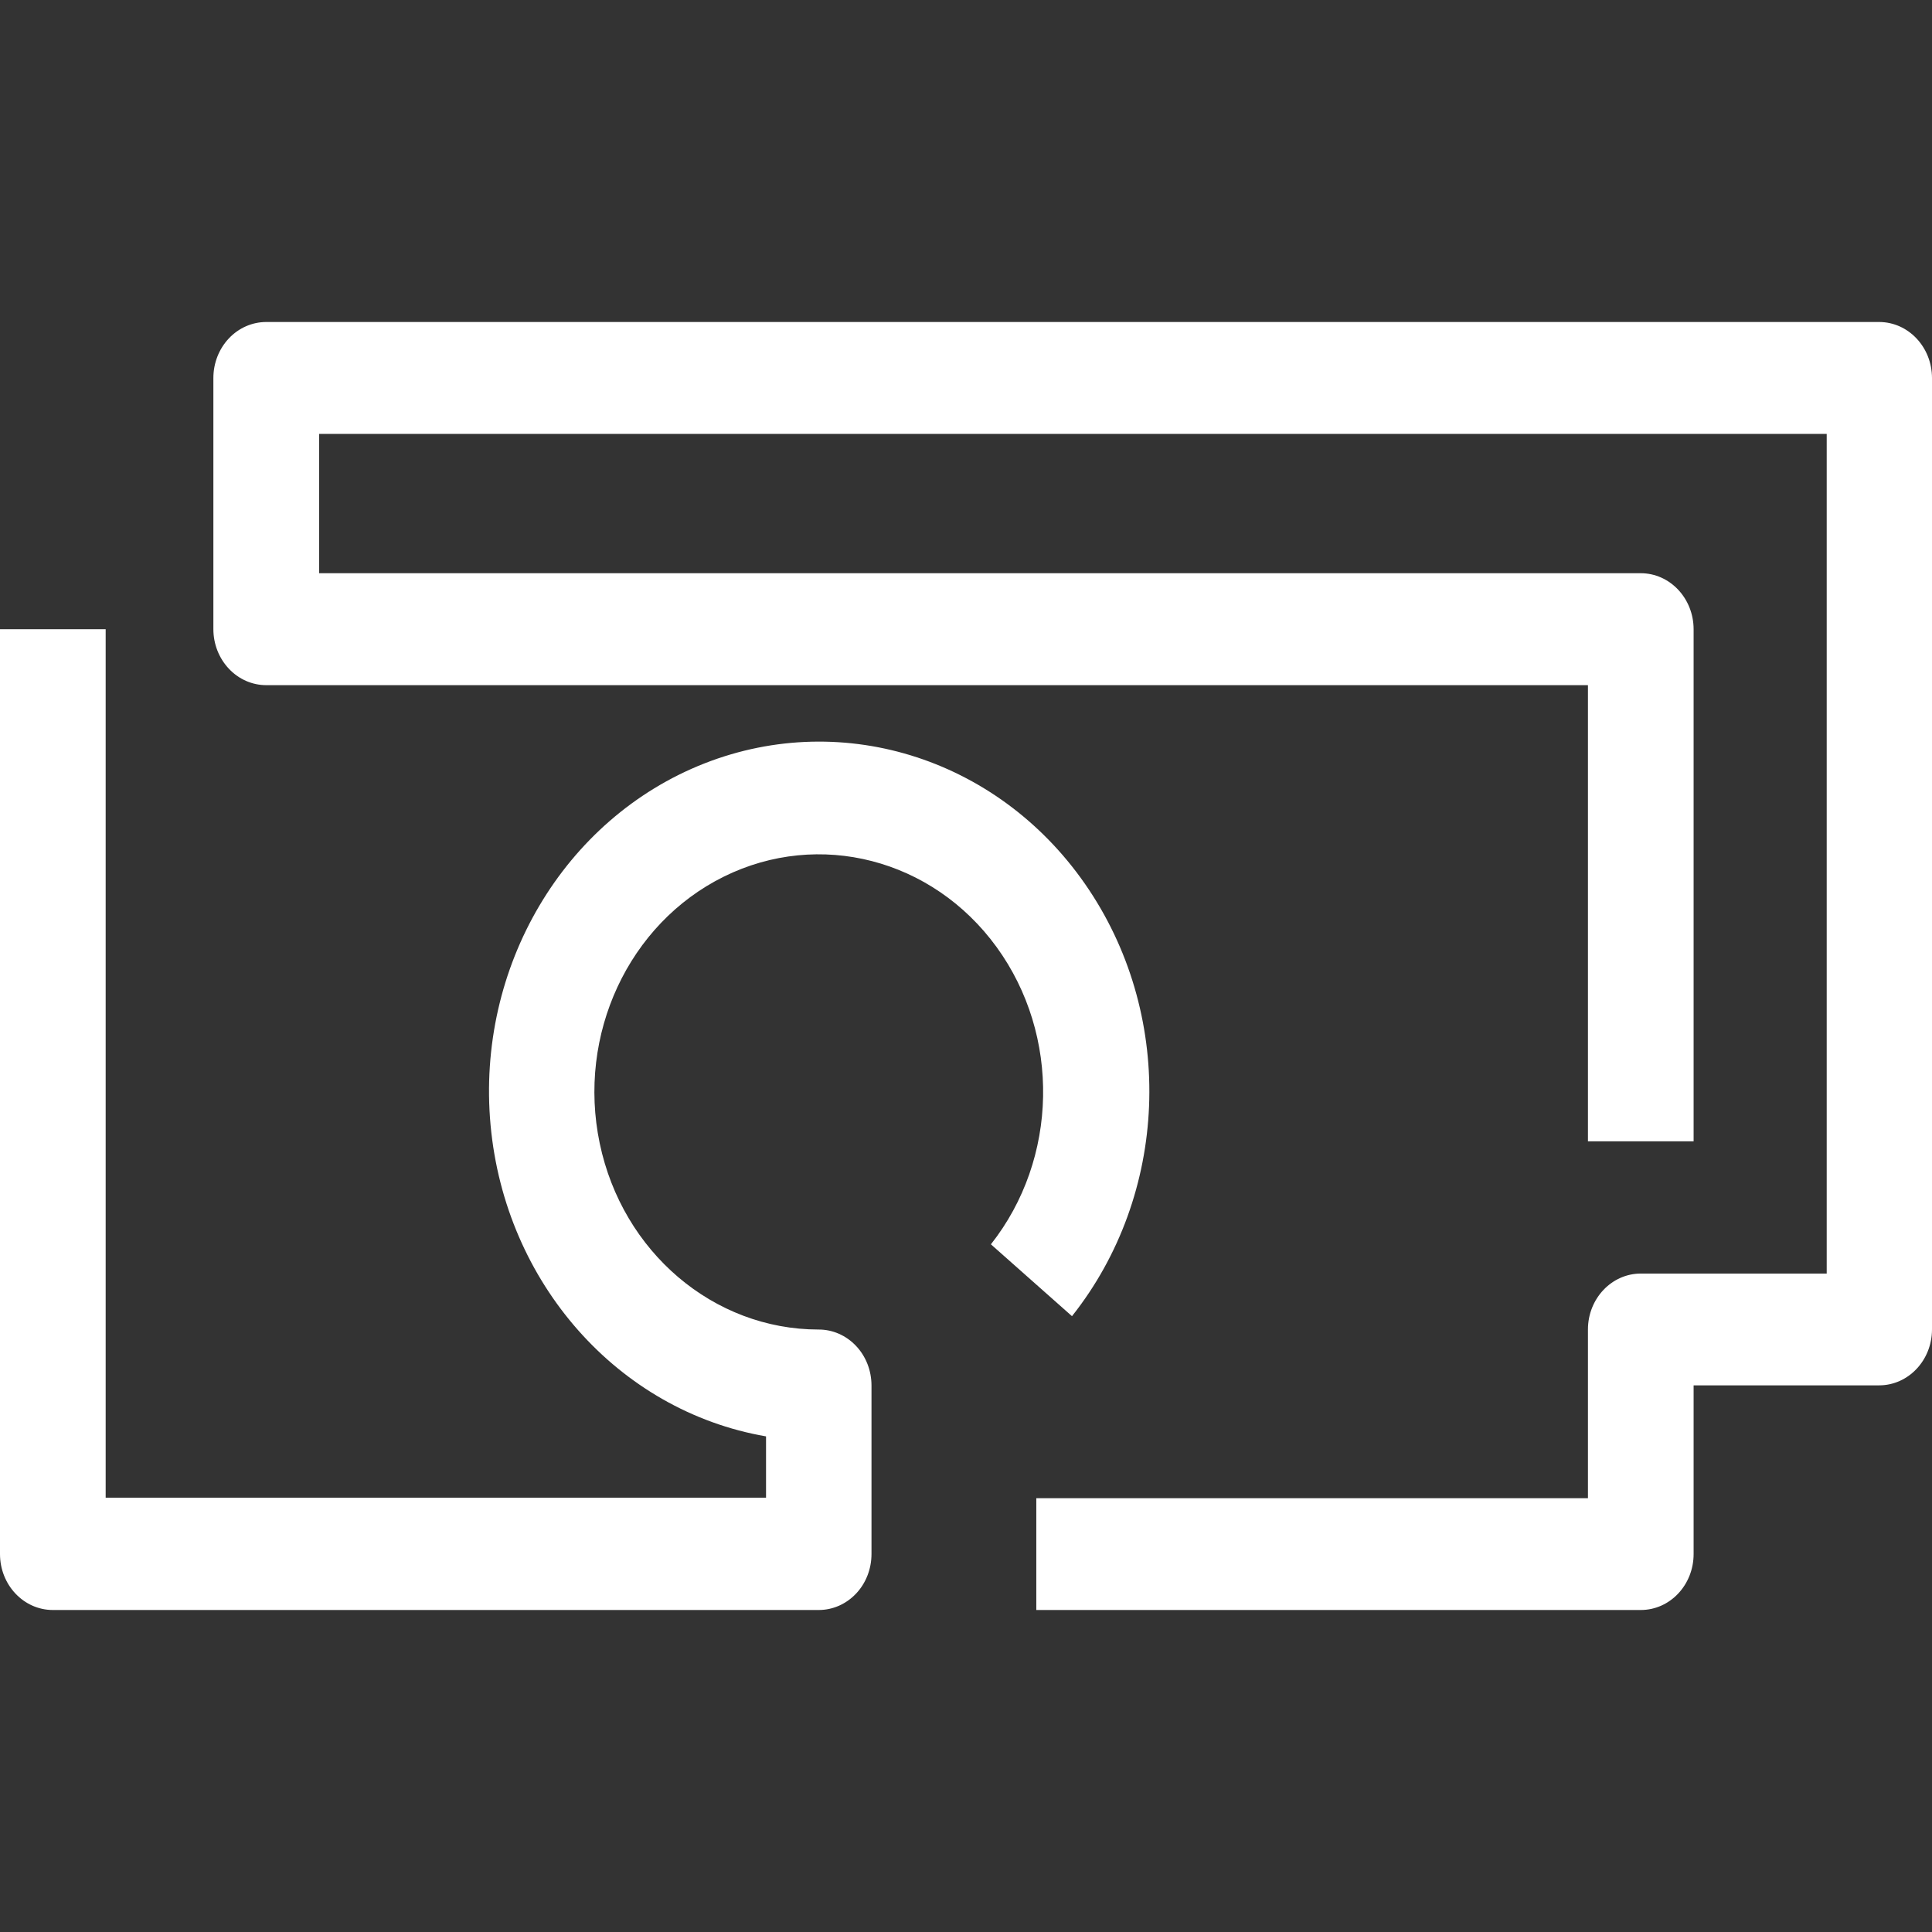 <svg width="36" height="36" viewBox="0 0 36 36" fill="none" xmlns="http://www.w3.org/2000/svg">
<rect x="0" y="0" width="36" height="36" fill="#333333" stroke="none"/>
<g id="Solutions Icons">
<path id="icon" fill-rule="evenodd" clip-rule="evenodd" d="M1.969 11.724V27.907H14.274V26.765C11.518 26.289 9.411 23.907 9.141 20.964C8.871 18.021 10.507 15.255 13.124 14.226C15.742 13.198 18.686 14.165 20.294 16.583C21.902 19 21.771 22.261 19.975 24.525L18.464 23.186C19.721 21.594 19.765 19.292 18.57 17.647C17.375 16.003 15.263 15.457 13.487 16.335C11.712 17.213 10.751 19.279 11.175 21.305C11.599 23.331 13.295 24.773 15.254 24.774C15.515 24.773 15.766 24.883 15.951 25.079C16.136 25.274 16.239 25.54 16.239 25.817V28.957C16.239 29.234 16.136 29.5 15.951 29.695C15.766 29.891 15.515 30.001 15.254 30H0.985C0.441 30 0 29.533 0 28.957V11.724H1.969ZM35.015 6C35.559 6.001 35.999 6.467 36 7.043V24.771C36 25.347 35.559 25.814 35.015 25.814H31.558V28.957C31.558 29.533 31.118 30 30.574 30H19.31V27.917H29.589V24.771C29.59 24.197 30.031 23.731 30.574 23.731H34.038V8.085H5.946V10.681H30.574C31.117 10.682 31.557 11.149 31.558 11.724V21.267H29.589V12.767H4.961C4.7 12.767 4.449 12.657 4.265 12.461C4.08 12.265 3.976 12 3.976 11.724V7.043C3.976 6.766 4.08 6.501 4.265 6.305C4.449 6.11 4.7 6 4.961 6H35.015Z" fill="white"/>
</g>
</svg>

